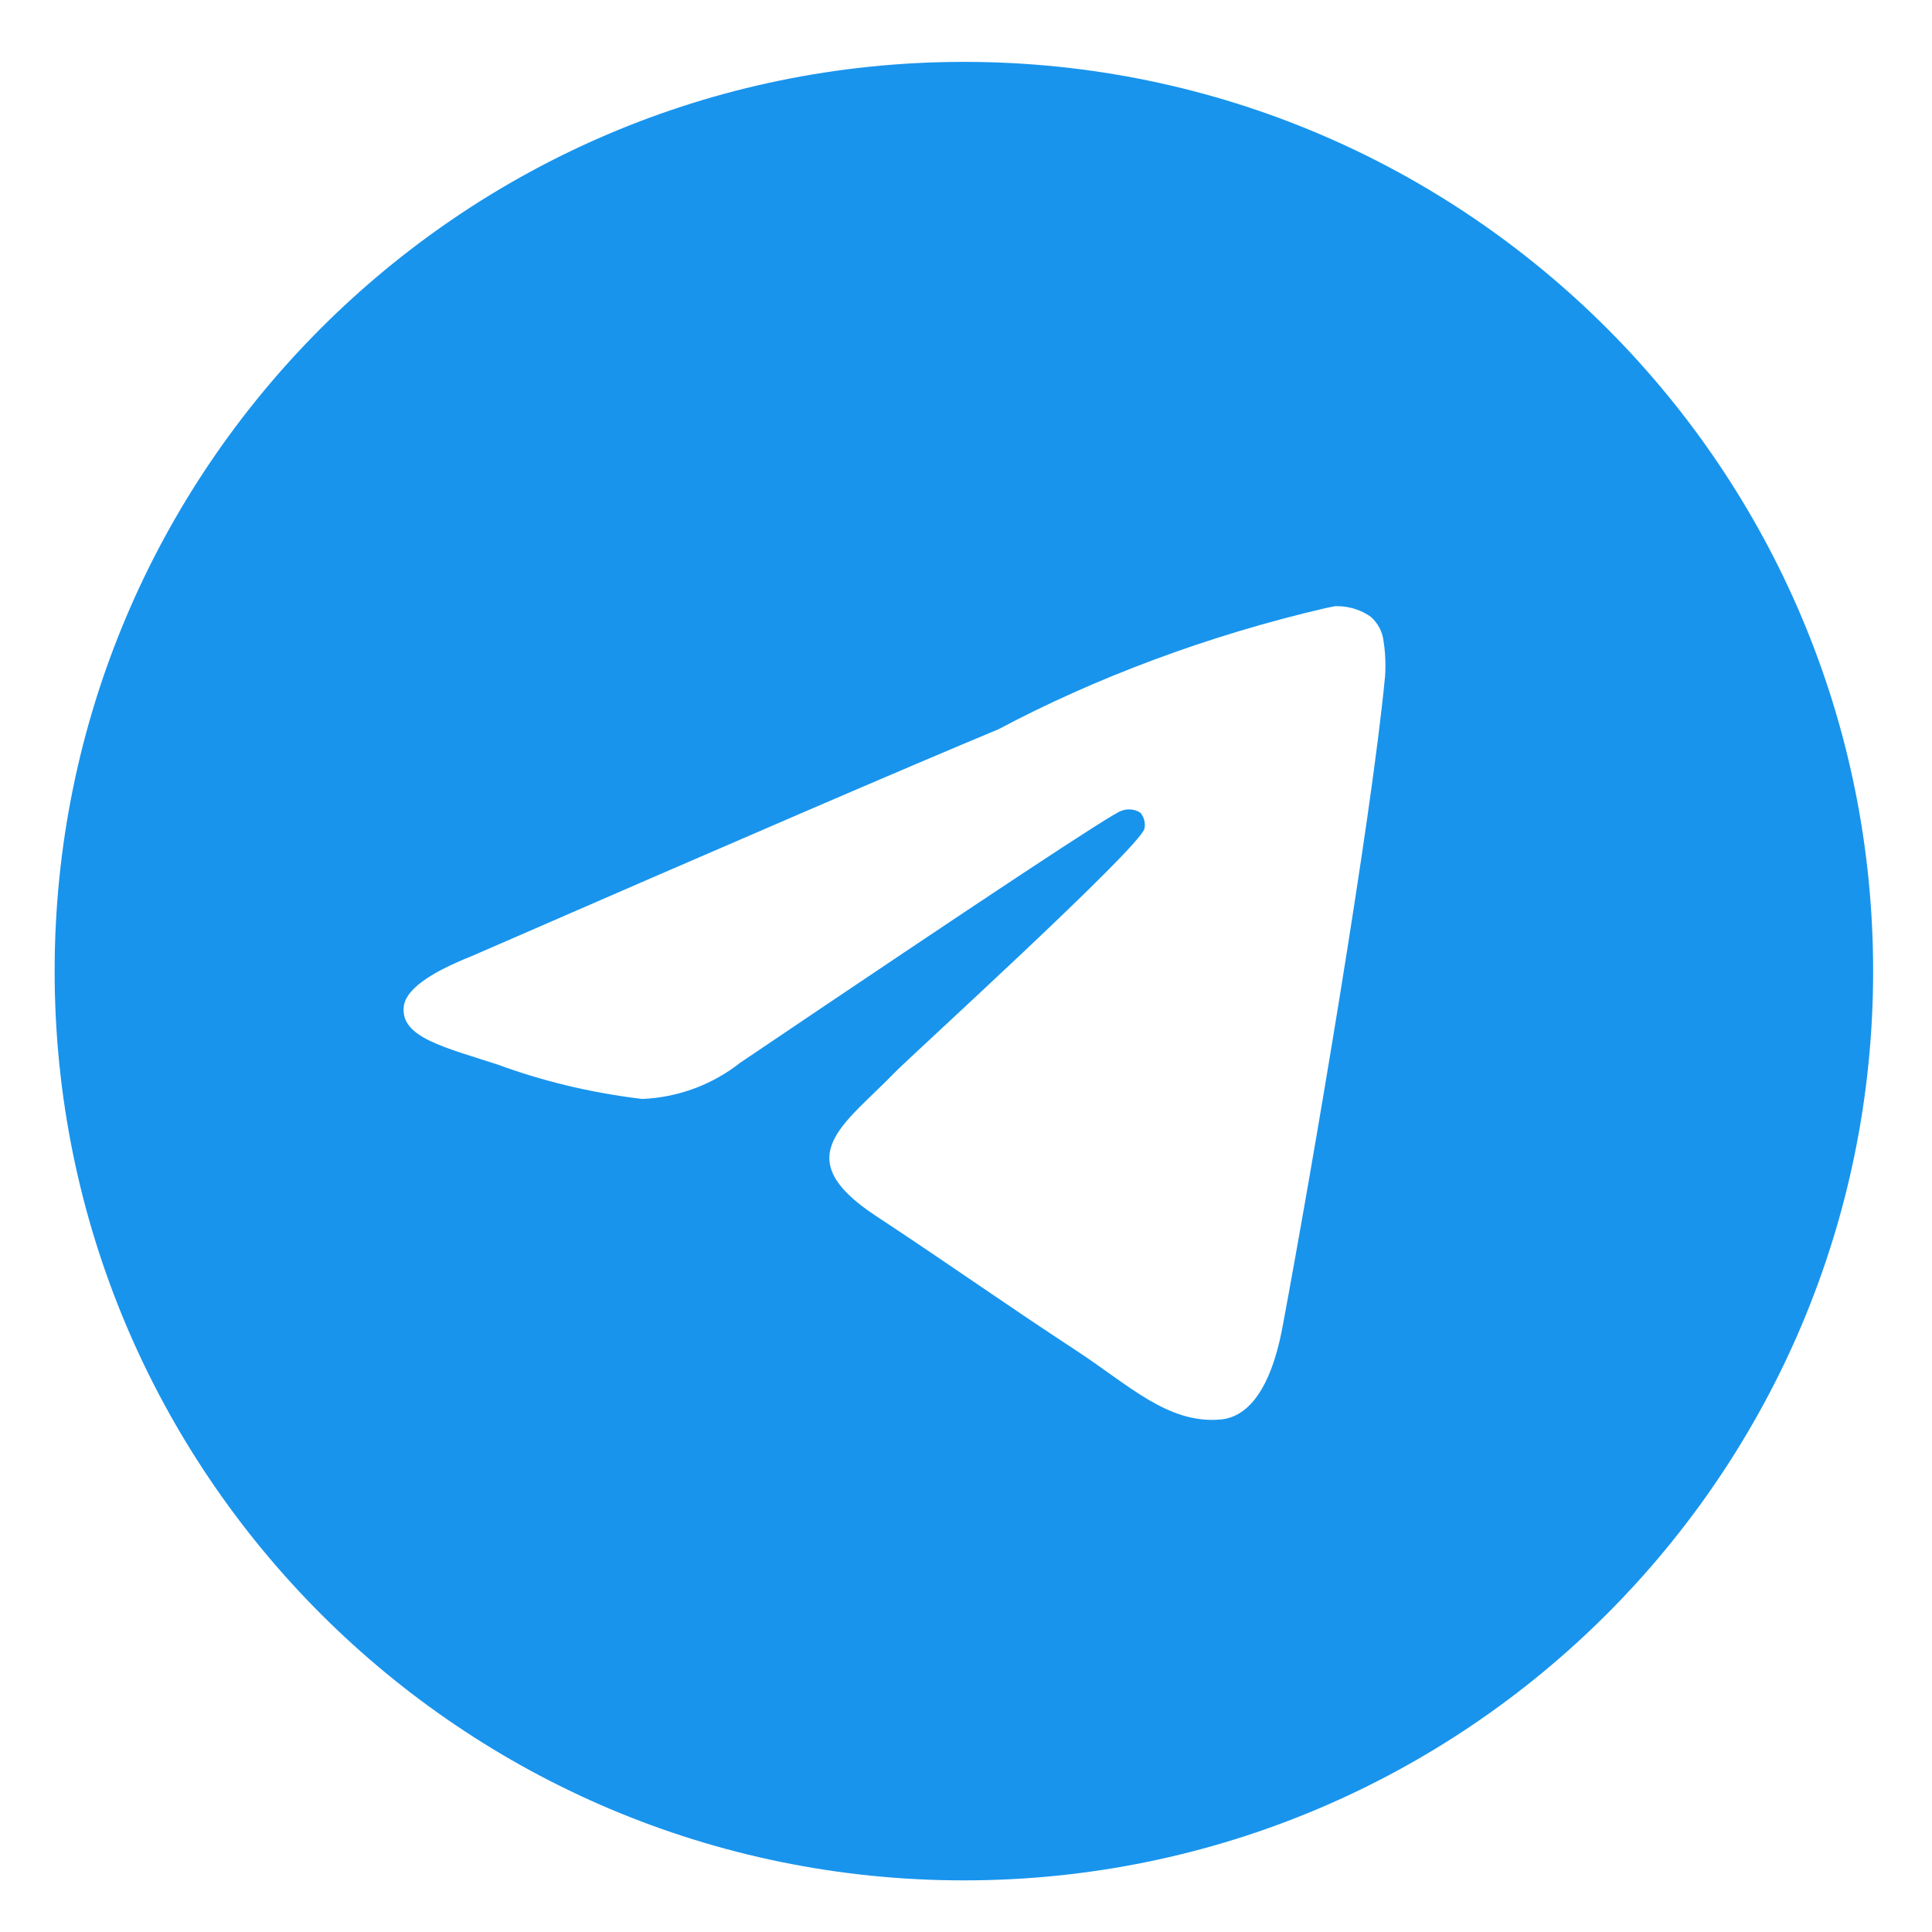 <?xml version="1.0" encoding="UTF-8"?> <svg xmlns="http://www.w3.org/2000/svg" width="256" height="256" viewBox="0 0 256 256" fill="none"> <path d="M176.976 80.32C177.024 80.32 177.088 80.32 177.152 80.32C178.824 80.32 180.376 80.84 181.648 81.736L181.624 81.72C182.552 82.528 183.176 83.664 183.328 84.944V84.968C183.488 85.944 183.576 87.064 183.576 88.208C183.576 88.728 183.56 89.24 183.52 89.752V89.68C181.72 108.632 173.912 154.592 169.944 175.808C168.264 184.792 164.96 187.8 161.76 188.088C154.808 188.736 149.528 183.496 142.792 179.08C132.248 172.16 126.288 167.856 116.056 161.112C104.224 153.328 111.896 149.032 118.632 142.04C120.4 140.2 151.048 112.32 151.648 109.792C151.68 109.64 151.696 109.472 151.696 109.296C151.696 108.672 151.464 108.104 151.088 107.672C150.672 107.4 150.152 107.248 149.608 107.248C149.248 107.248 148.904 107.32 148.584 107.44L148.6 107.432C147.544 107.672 130.702 118.803 98.072 140.824C94.512 143.632 90.016 145.408 85.12 145.616H85.072C78.136 144.776 71.84 143.232 65.864 141.032L66.456 141.224C58.952 138.776 52.992 137.488 53.504 133.344C53.776 131.19 56.747 128.984 62.416 126.728C97.339 111.512 120.627 101.483 132.28 96.64C145.136 89.816 160.04 84.2 175.712 80.56L176.968 80.312L176.976 80.32ZM127.44 8.2C61.024 8.36 7.24 62.24 7.24 128.68C7.24 195.216 61.176 249.16 127.72 249.16C194.264 249.16 248.2 195.224 248.2 128.68C248.2 62.24 194.416 8.36 128.016 8.2H128C127.814 8.2 127.627 8.2 127.44 8.2Z" fill="#1894ED"></path> </svg> 